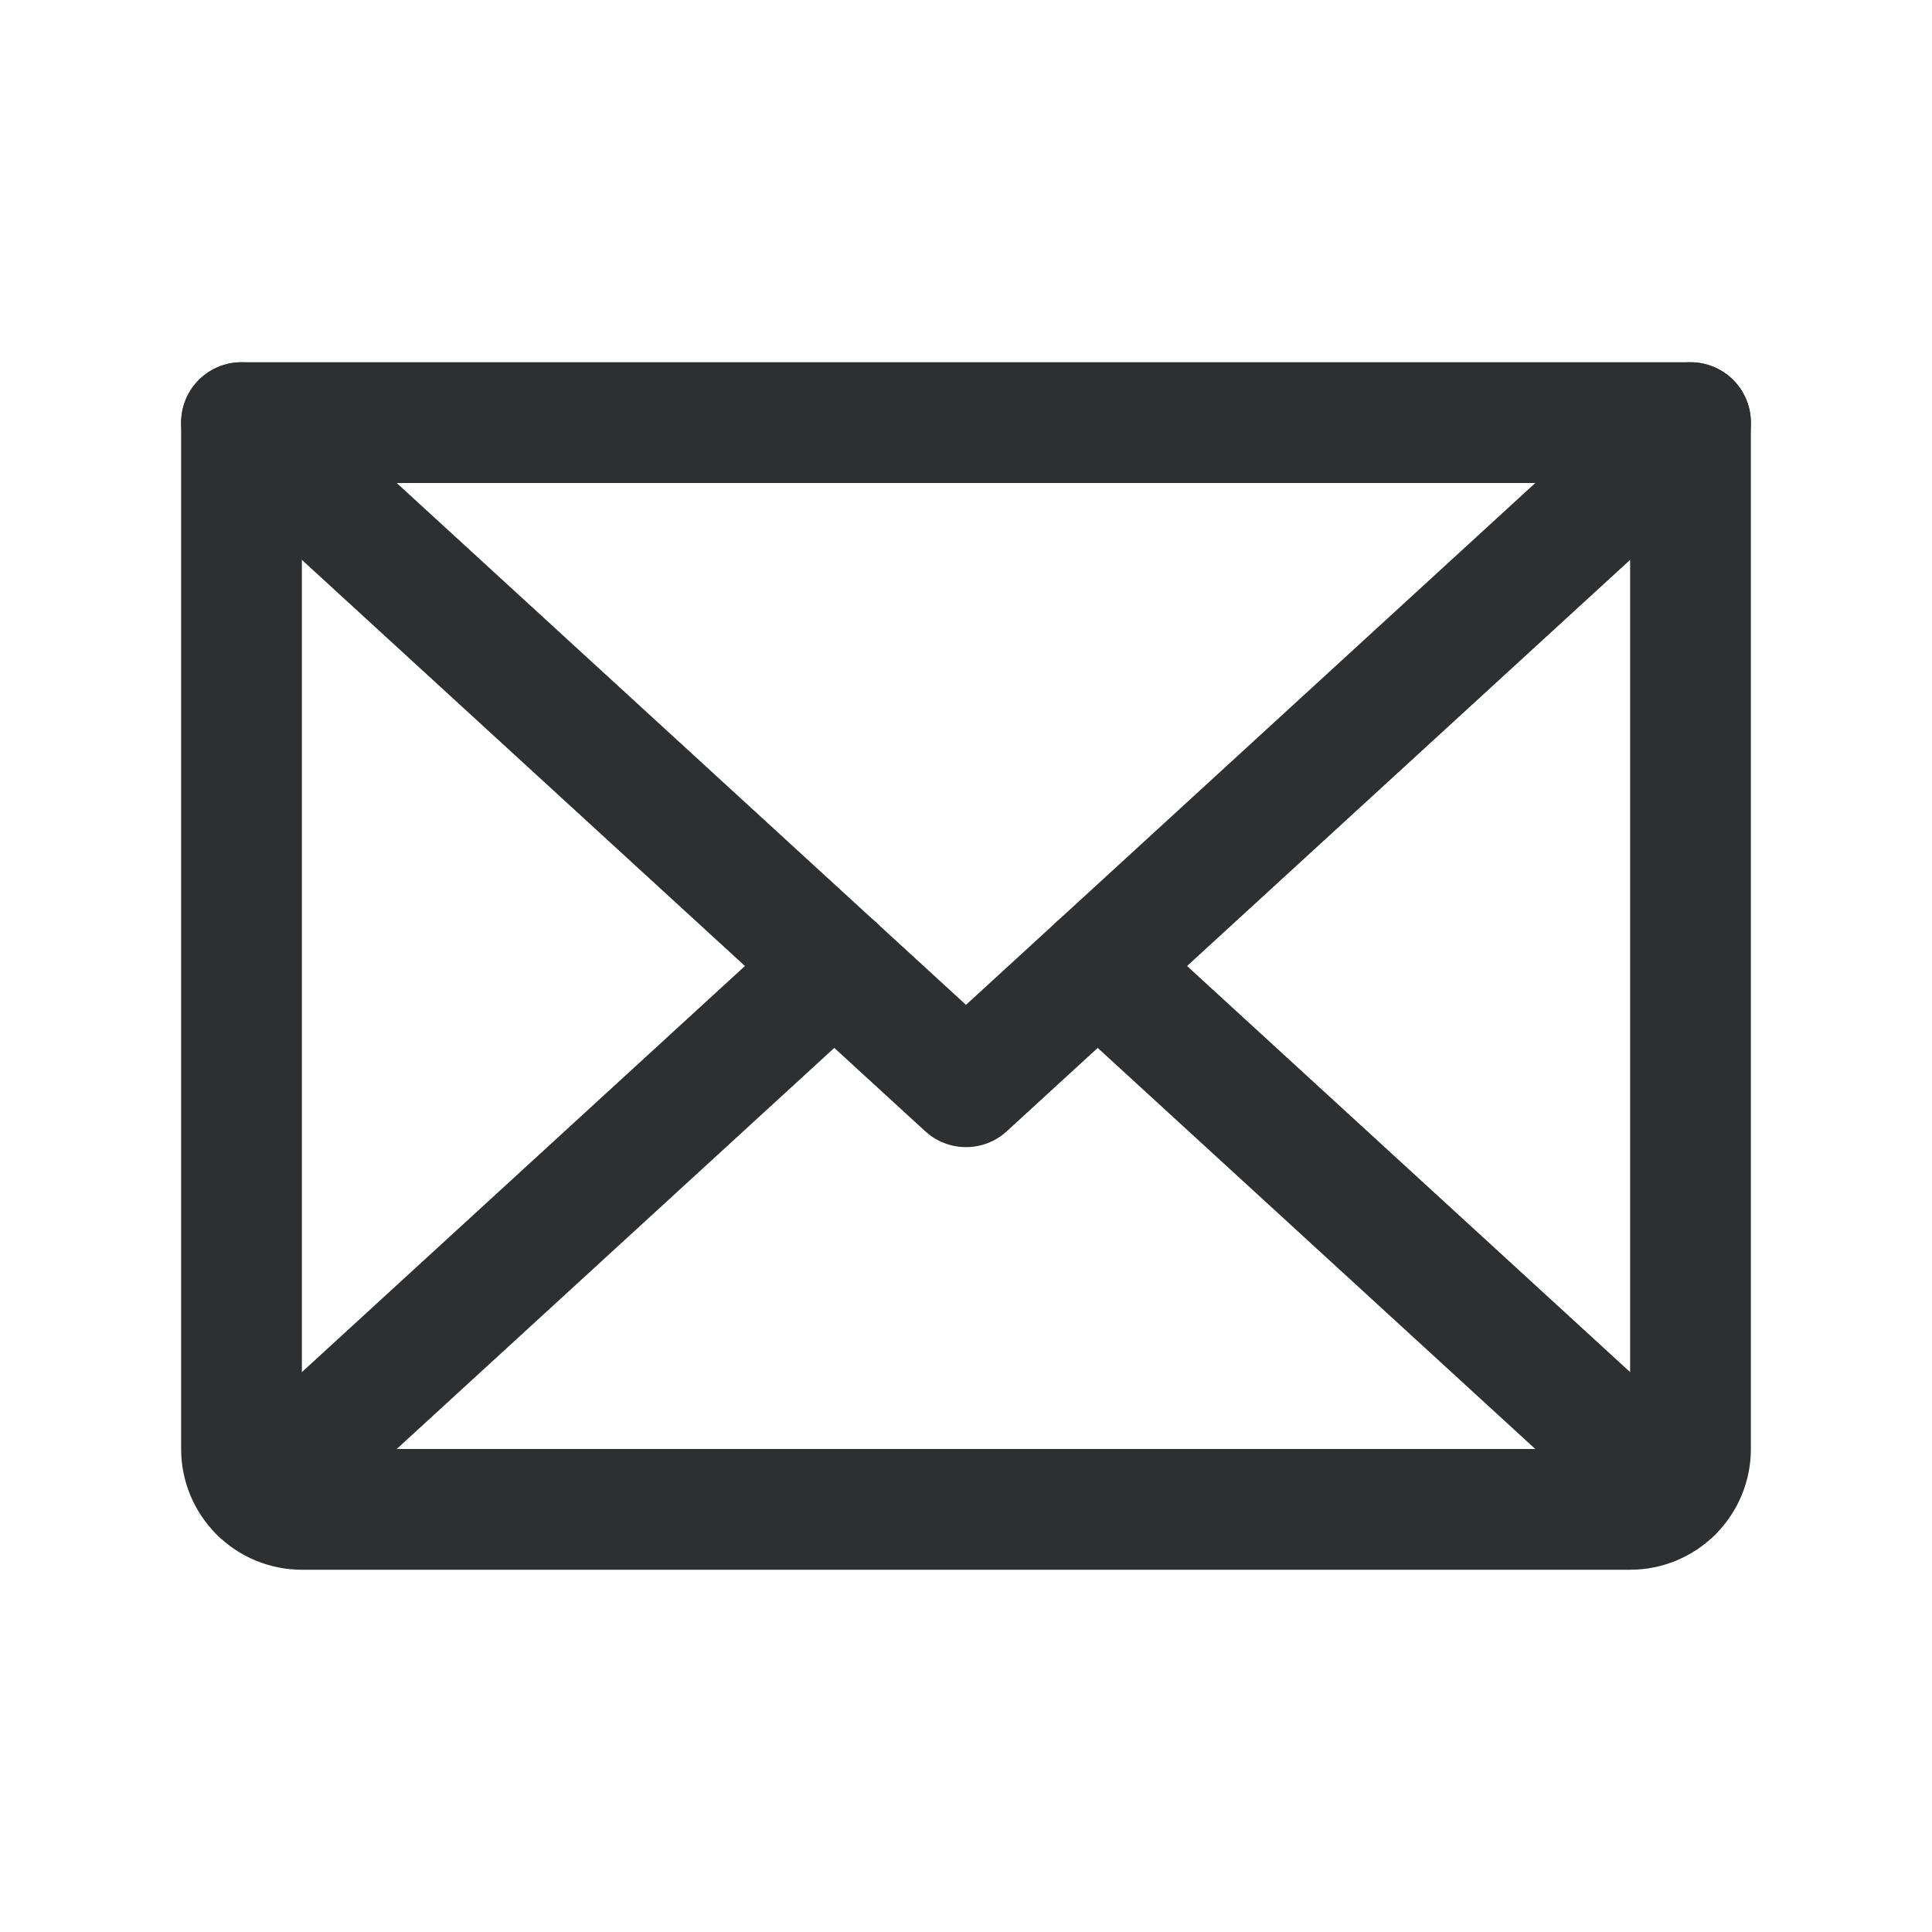 <svg width="24" height="24" viewBox="0 0 24 24" fill="none" xmlns="http://www.w3.org/2000/svg">
<path d="M21 5.25L12 13.5L3 5.25" stroke="#2D2F31" stroke-width="1.5" stroke-linecap="round" stroke-linejoin="round"/>
<path d="M3 5.25H21V18C21 18.199 20.921 18.39 20.78 18.53C20.64 18.671 20.449 18.75 20.25 18.75H3.75C3.551 18.75 3.36 18.671 3.22 18.53C3.079 18.39 3 18.199 3 18V5.25Z" stroke="#2D2F31" stroke-width="1.5" stroke-linecap="round" stroke-linejoin="round"/>
<path d="M10.364 12L3.231 18.538" stroke="#2D2F31" stroke-width="1.5" stroke-linecap="round" stroke-linejoin="round"/>
<path d="M20.769 18.538L13.636 12" stroke="#2D2F31" stroke-width="1.5" stroke-linecap="round" stroke-linejoin="round"/>
</svg>